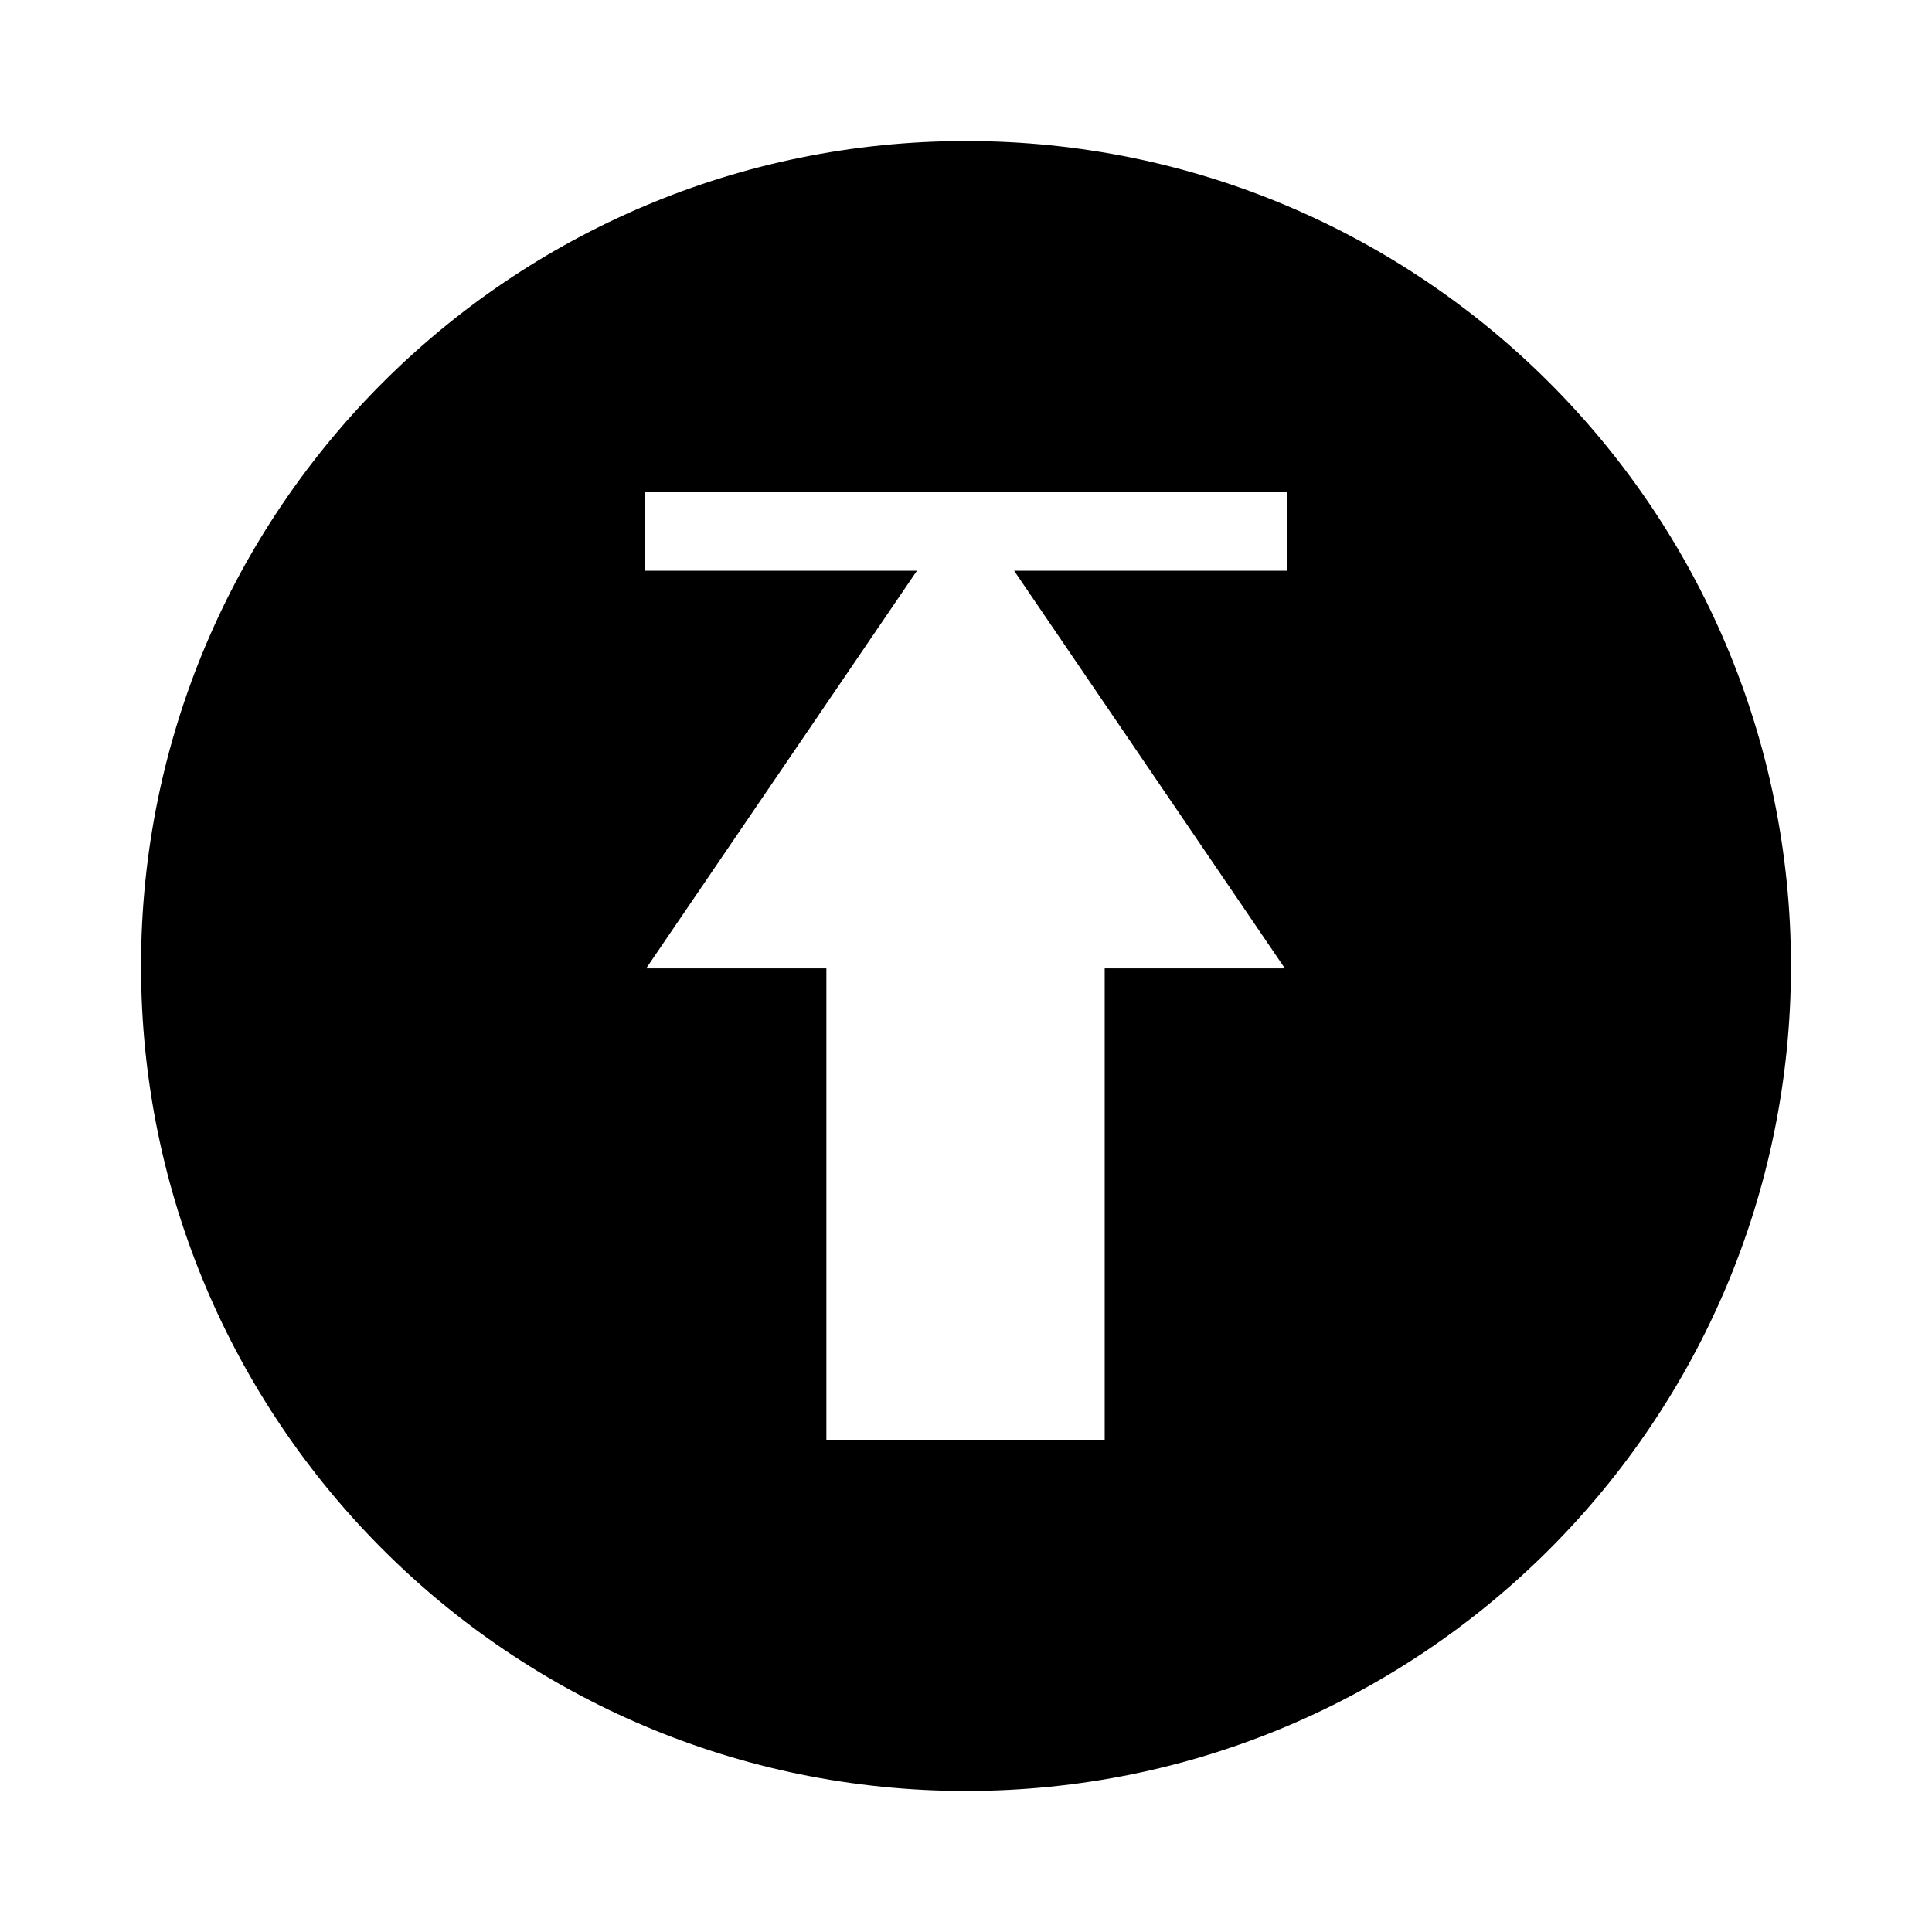 <?xml version="1.0" encoding="UTF-8" standalone="no"?>

<svg xmlns:dc="http://purl.org/dc/elements/1.1/"
     xmlns:cc="http://creativecommons.org/ns#"
     xmlns:rdf="http://www.w3.org/1999/02/22-rdf-syntax-ns#"
     xmlns:svg="http://www.w3.org/2000/svg"
     xmlns="http://www.w3.org/2000/svg"
     xmlns:xlink="http://www.w3.org/1999/xlink"
     width="128" height="128" version="1.1">
    <title>Top Icon</title>
    <desc>This is shape (source) for Clarity vector icon theme for gtk</desc>
    <path d="M 64,9.344 C 33.814,9.344 9.344,33.814 9.344,64 9.344,94.186 33.814,118.656 64,118.656 94.186,118.656 118.656,94.186 118.656,64 118.656,33.814 94.186,9.344 64,9.344 z m -21.281,23.219 42.531,0 0,5.25 -18.062,0 17.938,26.344 -11.938,0 0,31.25 -18.438,0 0,-31.25 -11.938,0 17.938,-26.344 -18.031,0 0,-5.25 z"/>
</svg>